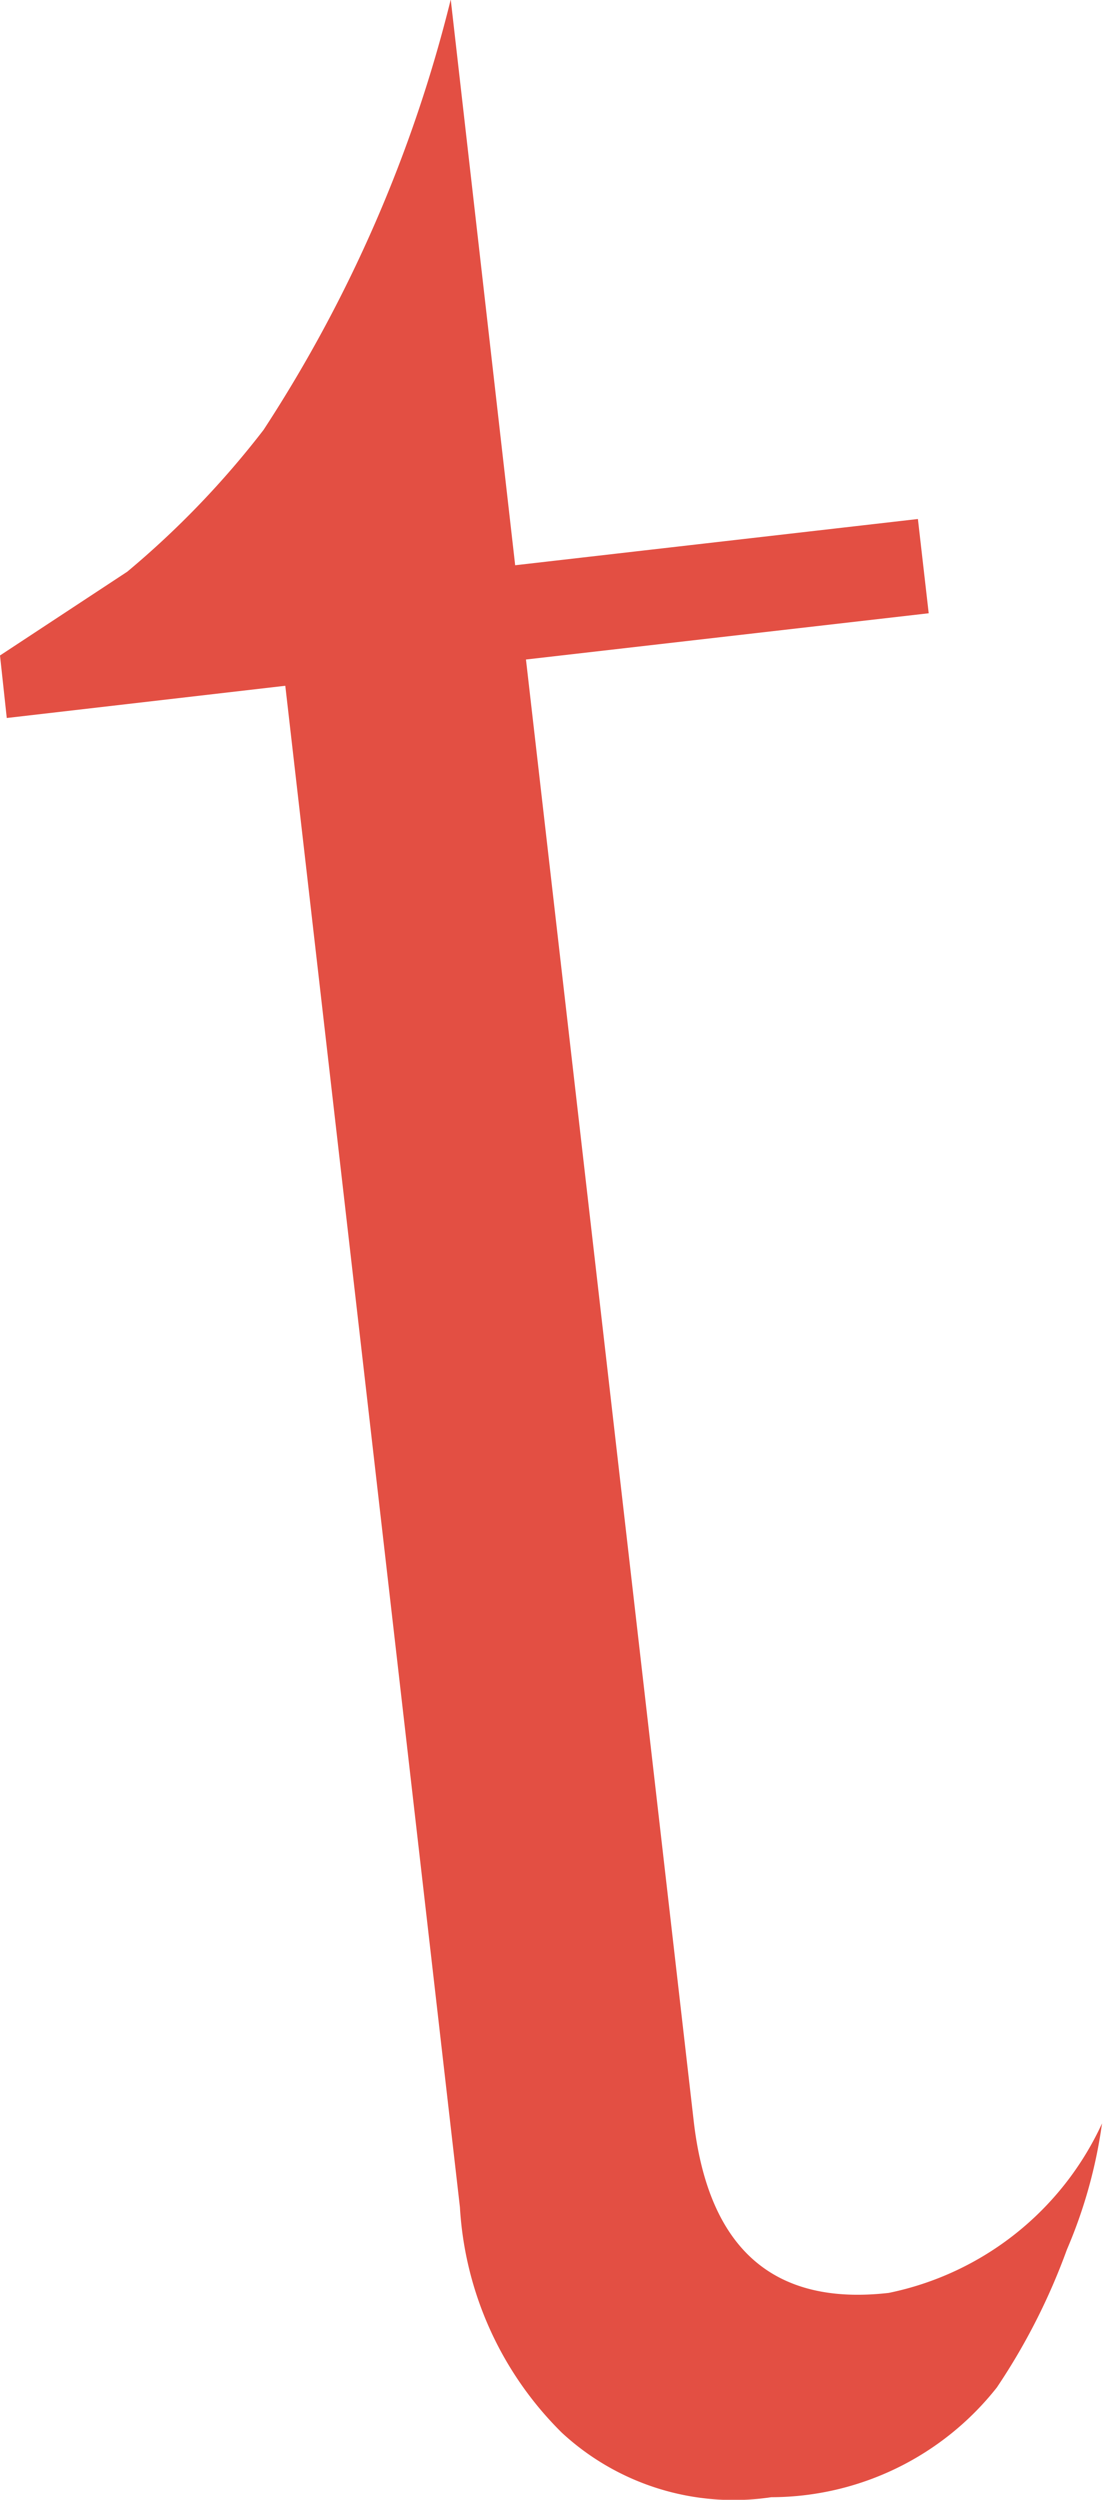 <svg xmlns="http://www.w3.org/2000/svg" width="6.847" height="15.514" viewBox="0 0 6.847 15.514">
  <path id="パス_14744" data-name="パス 14744" d="M21.11,33.12,21.9,32.6a5.582,5.582,0,0,0,.846-.88,8.684,8.684,0,0,0,1.162-2.671l.4,3.511,2.5-.287.067.585-2.5.287,1.041,9.068q.136,1.192,1.211,1.069a1.871,1.871,0,0,0,1.324-1.052,3.025,3.025,0,0,1-.218.783,3.945,3.945,0,0,1-.435.856,1.788,1.788,0,0,1-1.4.681,1.571,1.571,0,0,1-1.3-.4,2.142,2.142,0,0,1-.633-1.4l-1.084-9.442-1.729.2Z" transform="translate(-21.11 -29.052)" fill="#e34f43"/>
</svg>
